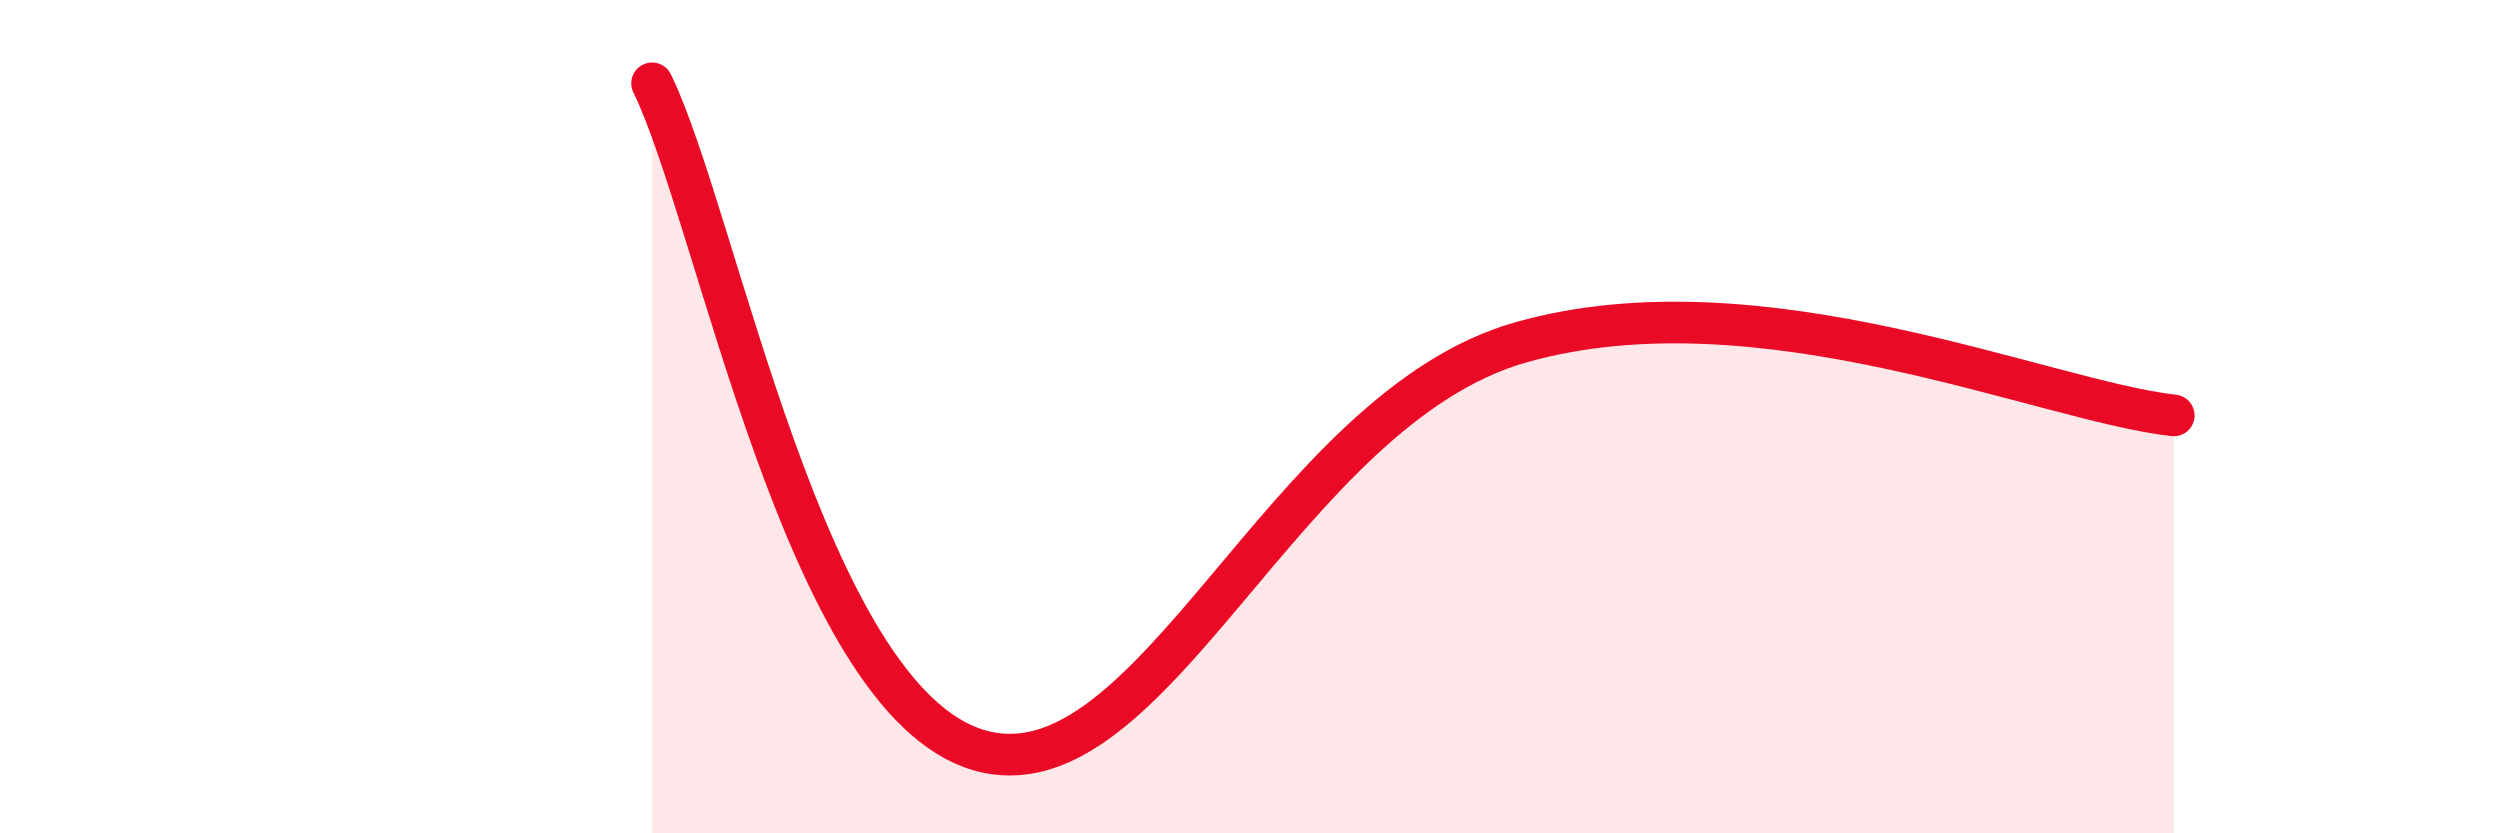 
    <svg width="60" height="20" viewBox="0 0 60 20" xmlns="http://www.w3.org/2000/svg">
      <path
        d="M 15.65,2 C 17.22,5.2 19.31,16.76 23.48,18 C 27.65,19.24 30.78,9.82 36.52,8.21 C 42.26,6.6 49.04,9.62 52.17,9.97L52.17 20L15.65 20Z"
        fill="#EB0A25"
        opacity="0.1"
        stroke-linecap="round"
        stroke-linejoin="round"
      />
      <path
        d="M 15.65,2 C 17.22,5.2 19.31,16.76 23.48,18 C 27.65,19.24 30.78,9.82 36.52,8.21 C 42.26,6.6 49.04,9.62 52.17,9.97"
        stroke="#EB0A25"
        stroke-width="1"
        fill="none"
        stroke-linecap="round"
        stroke-linejoin="round"
      />
    </svg>
  